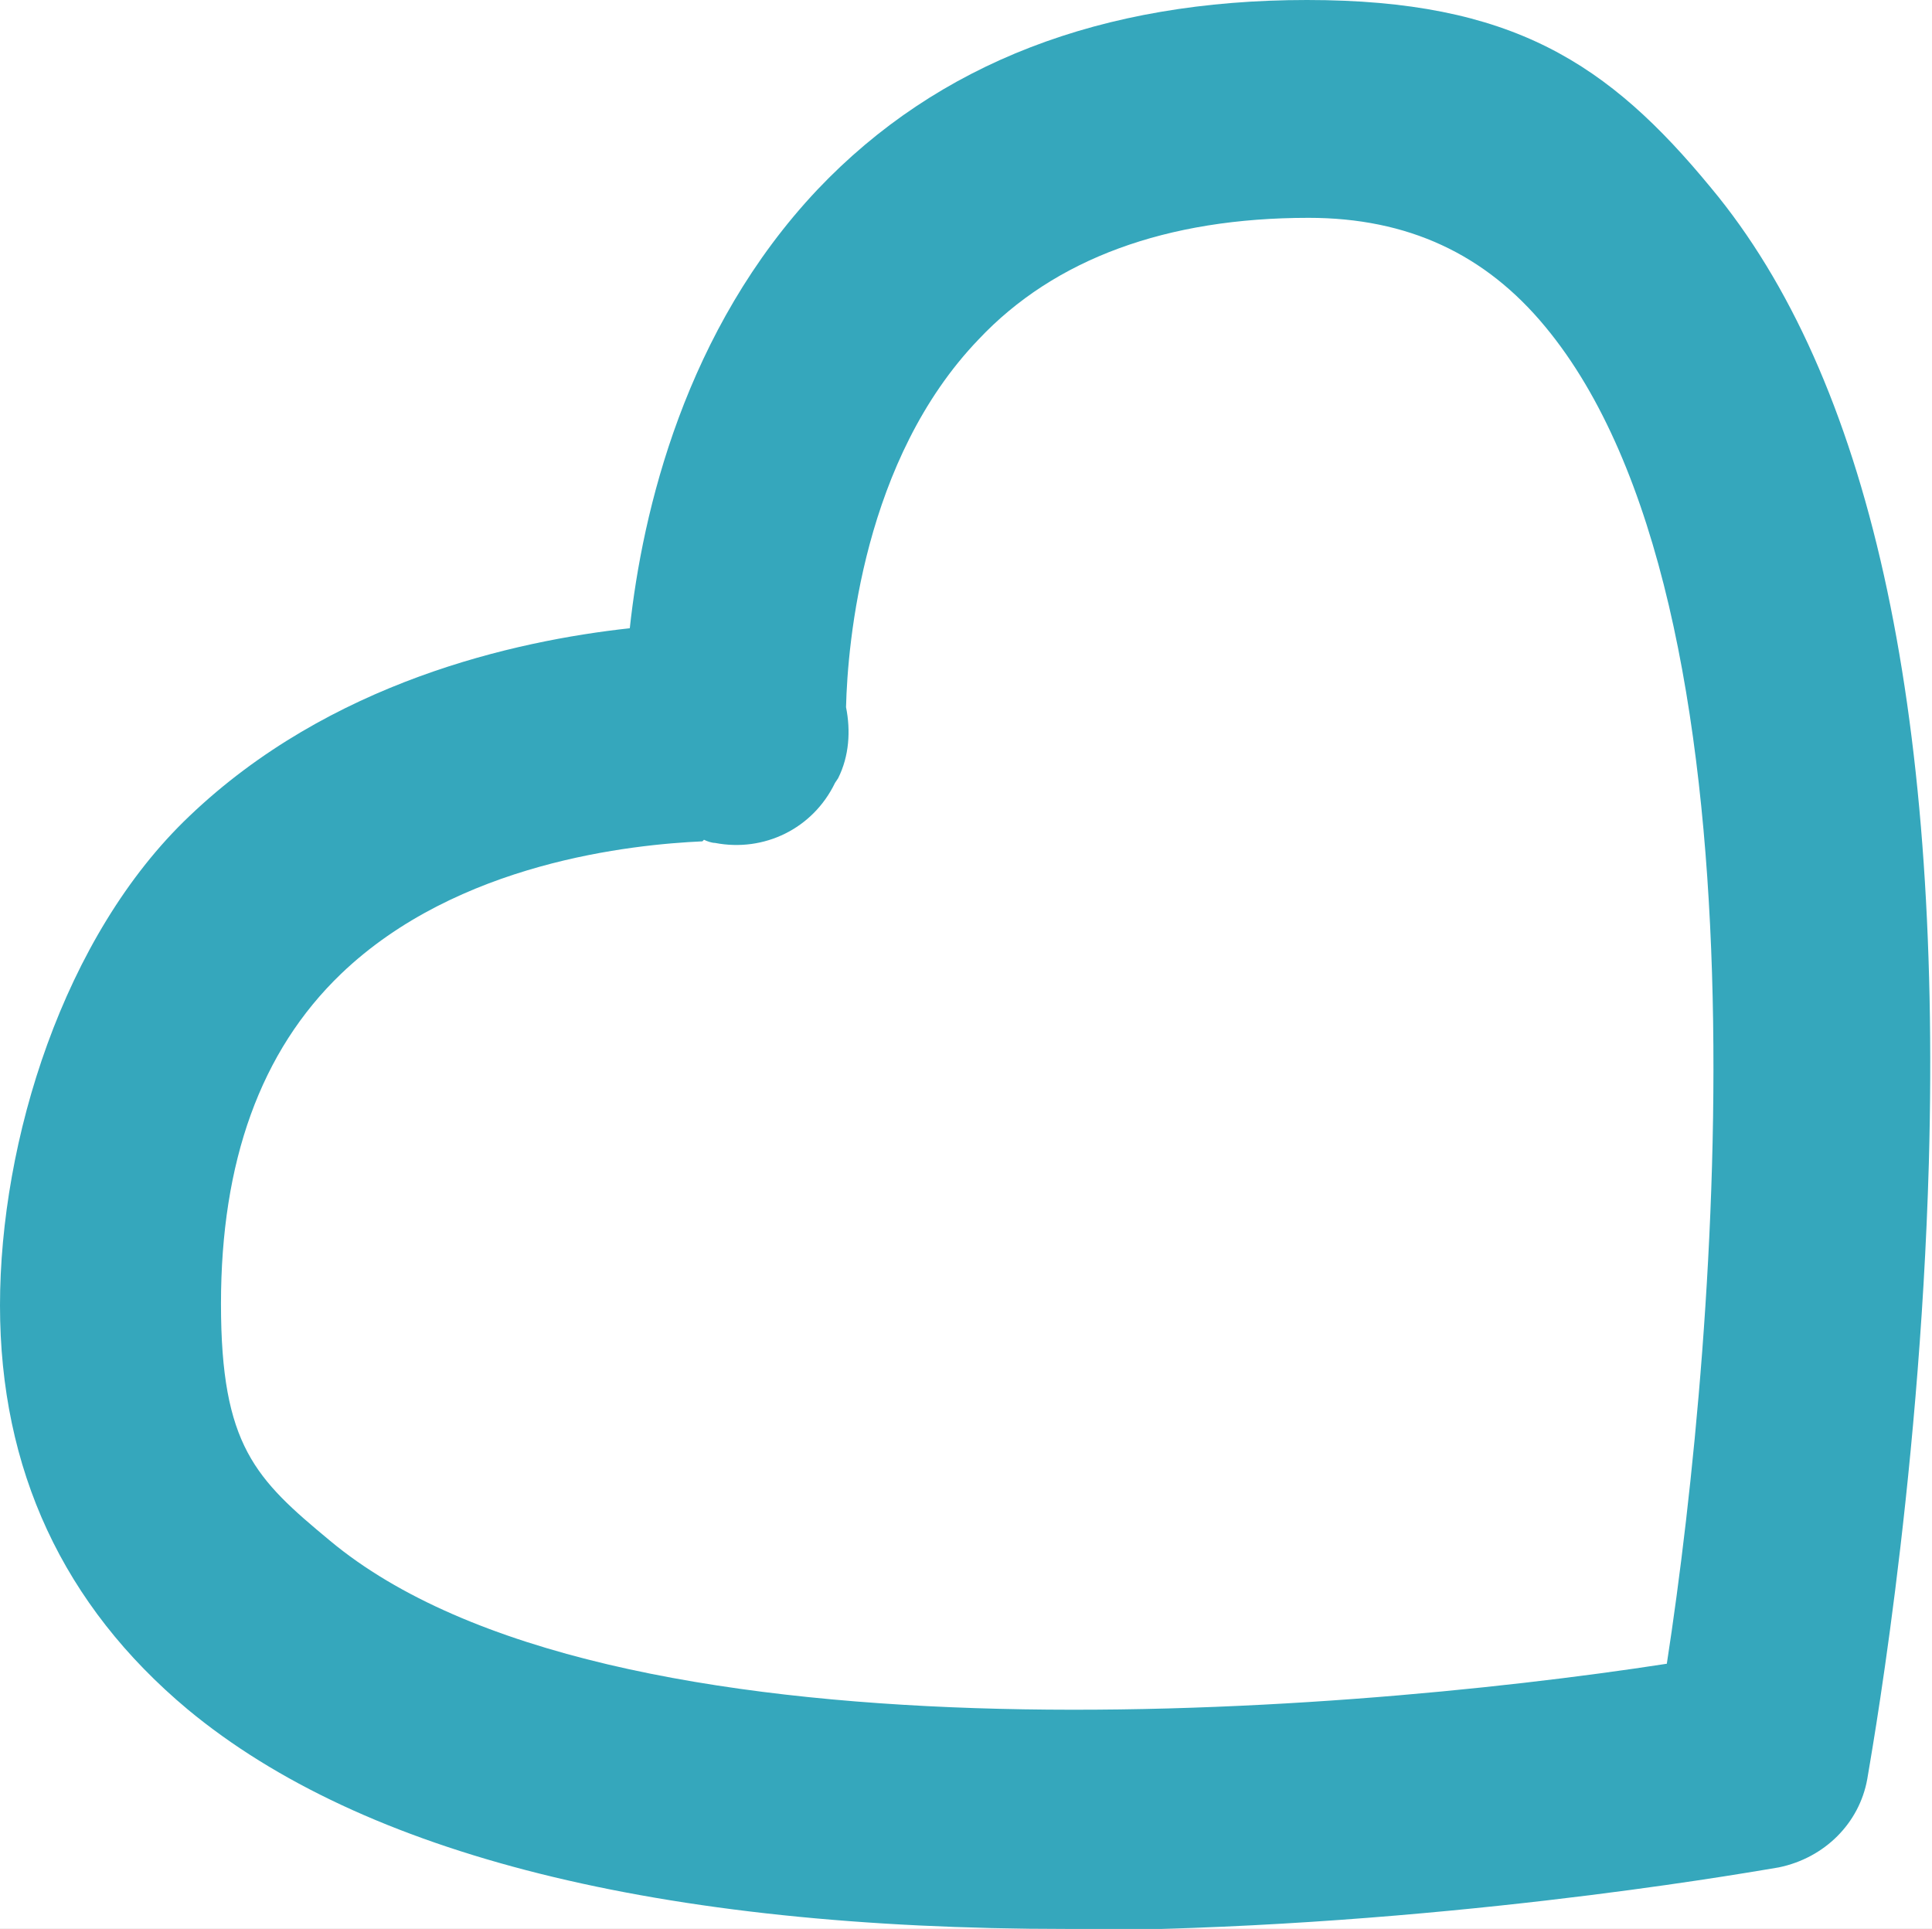 <svg xmlns="http://www.w3.org/2000/svg" viewBox="0 0 122.4 122.2"><rect x="0" y="0" width="122.4" height="122.2" fill="#333333" stroke="none"/><defs><style>      .cls-1 {        fill: #fff;        stroke: #000;        stroke-miterlimit: 10;      }      .cls-2 {        fill: #35a7bc;      }    </style></defs><g><g id="Warstwa_1"><rect class="cls-1" x="-517.9" y="-315.3" width="1294.3" height="967.6"></rect><path class="cls-2" d="M67.6,122.2c-25.9,0-44.6-4.7-55.7-13.9-7.9-6.6-11.9-15.2-11.9-25.6s4-23.4,12-31c8.9-8.5,20.6-11.1,27.9-11.9.8-7.4,3.5-18.9,11.9-27.8C59.4,4,69.8,0,82.8,0s19.1,4,25.6,11.9c10,12,14.6,32.8,13.8,61.8-.6,20.9-3.8,38.3-3.9,39-.5,2.8-2.7,5-5.6,5.6-.7.1-18.2,3.3-39.1,3.9-2.1,0-4.1,0-6.1,0ZM44.5,53.3c-4.4.2-15.5,1.3-22.9,8.4-5.1,4.9-7.6,11.9-7.6,20.9s2.2,11.1,6.9,15c17.5,14.6,63.3,11.1,84.7,7.8,3.3-21.4,6.9-67.1-7.7-84.7-3.8-4.6-8.7-6.9-15-6.9-9,0-16.1,2.6-20.9,7.7-7.3,7.6-8.3,19.2-8.4,23.3.3,1.5.2,3.1-.5,4.5l-.2.3c-1.4,2.9-4.5,4.4-7.6,3.8-.2,0-.5-.1-.7-.2Z"></path></g></g></svg>